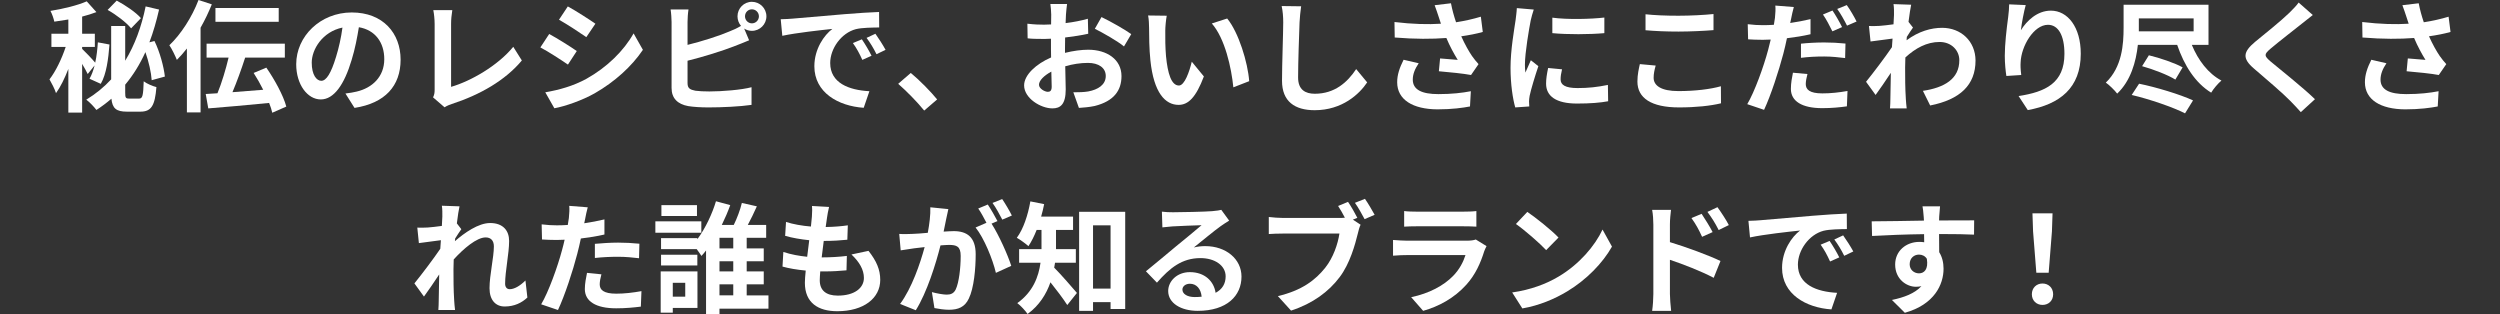<?xml version="1.0" encoding="UTF-8"?>
<svg id="artwork" xmlns="http://www.w3.org/2000/svg" viewBox="0 0 620 77.96">
  <rect x="0" y="0" width="620" height="77.96" fill="#333333" stroke="none"/>
  <defs>
    <style>
      .cls-1 {
        fill: #fff;
      }
    </style>
  </defs>
  <path class="cls-1" d="M21.75,18.36c-.3-.63-.81-1.56-1.38-2.52v12.09h-3.42v-10.83c-.9,2.31-1.95,4.47-3.06,6-.3-1.02-1.11-2.52-1.62-3.42,1.53-1.95,3.06-5.13,4.02-8.04h-3.54v-3.27h4.2v-3.54c-1.2.21-2.37.39-3.48.54-.15-.75-.57-1.95-.96-2.67,3.21-.51,6.75-1.38,9-2.37l2.4,2.67c-1.08.42-2.28.78-3.54,1.11v4.26h3.15v3.27h-3.15v.48c.69.63,2.52,2.55,3.24,3.42.36-1.59.54-3.33.66-5.04l2.88.54c-.27,3.51-.75,7.35-2.16,9.75l-2.79-1.26c.54-.93.93-2.04,1.26-3.3l-1.71,2.13ZM34.5,24.45c.87,0,1.02-.75,1.14-4.29.78.6,2.19,1.2,3.15,1.44-.36,4.59-1.26,6.09-3.96,6.09h-3.36c-2.61,0-3.6-.78-3.84-3.21-1.14.99-2.37,1.92-3.72,2.79-.51-.69-1.71-1.98-2.52-2.55,2.37-1.44,4.41-3.12,6.18-5.04V6.45h3.48v8.61c2.4-3.93,4.05-8.49,5.07-13.47l3.33.78c-.66,2.88-1.44,5.61-2.4,8.13l1.26-.33c1.35,2.76,2.31,6.39,2.58,8.82l-3.27.9c-.12-1.89-.72-4.56-1.56-6.96-1.35,2.97-3,5.67-5.01,8.07v1.95c0,1.32.12,1.5.99,1.5h2.46ZM32.51,7.02c-1.14-1.41-3.66-3.36-5.82-4.56L28.95.15c2.13,1.14,4.77,2.91,6,4.35l-2.43,2.52Z"/>
  <path class="cls-1" d="M52.53,1.08c-.78,1.92-1.71,3.9-2.79,5.79v21h-3.39v-15.84c-.81,1.05-1.65,1.98-2.49,2.82-.33-.84-1.26-2.79-1.86-3.63,2.85-2.7,5.61-6.96,7.23-11.22l3.3,1.08ZM67.52,27.96c-.15-.72-.42-1.56-.78-2.43-5.37.51-11.04,1.05-15.09,1.35l-.63-3.57c.87-.06,1.86-.12,2.91-.18,1.05-2.55,2.07-5.94,2.76-8.85h-5.46v-3.45h19.41v3.45h-9.84c-.93,2.88-2.07,6.03-3.15,8.58,2.43-.18,5.04-.39,7.62-.6-.72-1.44-1.53-2.88-2.37-4.17l3.15-1.32c2.07,3,4.23,6.93,4.95,9.66l-3.48,1.53ZM69.12,5.4h-15.69V1.98h15.69v3.42Z"/>
  <path class="cls-1" d="M87.92,26.76l-2.25-3.57c1.14-.12,1.98-.3,2.79-.48,3.84-.9,6.84-3.66,6.84-8.04,0-4.14-2.25-7.23-6.3-7.92-.42,2.55-.93,5.31-1.8,8.13-1.8,6.06-4.38,9.78-7.65,9.78s-6.09-3.66-6.09-8.73c0-6.93,6-12.84,13.77-12.84s12.12,5.16,12.12,11.7-3.87,10.8-11.43,11.97ZM79.68,20.04c1.26,0,2.43-1.89,3.66-5.94.69-2.22,1.26-4.77,1.59-7.26-4.95,1.02-7.62,5.4-7.62,8.7,0,3.03,1.2,4.5,2.37,4.5Z"/>
  <path class="cls-1" d="M107.79,22.2V5.94c0-1.14-.15-2.55-.33-3.42h4.71c-.18,1.17-.3,2.25-.3,3.42v15.6c4.89-1.41,11.58-5.25,15.42-9.93l2.13,3.39c-4.11,4.92-10.32,8.49-17.4,10.8-.42.15-1.08.36-1.77.81l-2.85-2.46c.36-.75.39-1.26.39-1.95Z"/>
  <path class="cls-1" d="M143.04,12.66l-2.19,3.36c-1.71-1.17-4.83-3.21-6.84-4.26l2.19-3.33c2.01,1.08,5.31,3.15,6.84,4.23ZM145.46,19.53c5.1-2.85,9.27-6.96,11.67-11.25l2.31,4.08c-2.79,4.14-7.02,7.95-11.94,10.77-3.06,1.74-7.35,3.24-10.02,3.72l-2.25-3.96c3.36-.57,6.96-1.56,10.23-3.36ZM147.66,5.88l-2.25,3.33c-1.68-1.17-4.8-3.21-6.78-4.32l2.19-3.3c1.98,1.08,5.28,3.21,6.84,4.29Z"/>
  <path class="cls-1" d="M186.47.45c1.98,0,3.6,1.62,3.6,3.6s-1.62,3.6-3.6,3.6c-.72,0-1.38-.21-1.92-.57l1.23,2.91c-1.17.48-2.52,1.05-3.51,1.41-3.03,1.2-7.86,2.7-11.76,3.66v5.55c0,1.29.6,1.62,1.95,1.89.9.12,2.13.18,3.48.18,3.12,0,7.98-.39,10.44-1.05v4.38c-2.82.42-7.38.63-10.68.63-1.95,0-3.75-.12-5.04-.33-2.61-.48-4.11-1.92-4.11-4.5V5.46c0-.66-.09-2.22-.24-3.12h4.44c-.15.9-.24,2.28-.24,3.12v5.67c3.54-.87,7.71-2.19,10.38-3.33.96-.36,1.86-.78,2.88-1.38-.54-.63-.87-1.47-.87-2.37,0-1.98,1.59-3.6,3.57-3.6ZM186.47,5.79c.96,0,1.74-.78,1.74-1.74s-.78-1.74-1.74-1.74-1.71.78-1.71,1.74.78,1.74,1.71,1.74Z"/>
  <path class="cls-1" d="M196.56,4.62c2.52-.21,7.47-.66,12.96-1.11,3.09-.27,6.36-.45,8.49-.54l.03,3.84c-1.62.03-4.2.03-5.79.42-3.63.96-6.36,4.83-6.36,8.4,0,4.95,4.62,6.72,9.72,6.99l-1.41,4.11c-6.3-.42-12.24-3.78-12.24-10.29,0-4.32,2.43-7.74,4.47-9.27-2.82.3-8.94.96-12.42,1.71l-.39-4.11c1.2-.03,2.37-.09,2.94-.15ZM216.14,13.83l-2.28,1.02c-.75-1.65-1.38-2.82-2.34-4.17l2.22-.93c.75,1.08,1.83,2.91,2.4,4.08ZM219.62,12.36l-2.25,1.08c-.81-1.62-1.5-2.73-2.46-4.05l2.19-1.02c.75,1.05,1.89,2.82,2.52,3.99Z"/>
  <path class="cls-1" d="M222.75,20.79l3.12-2.7c2.13,1.74,5.04,4.71,6.54,6.57l-3.21,2.76c-1.83-2.25-4.38-4.83-6.45-6.63Z"/>
  <path class="cls-1" d="M264.36,3.6c-.03.66-.06,1.38-.09,2.13,1.98-.24,3.96-.63,5.52-1.08l.09,3.72c-1.71.39-3.78.69-5.73.93-.03.9-.03,1.83-.03,2.7v1.11c2.04-.51,4.11-.78,5.76-.78,4.62,0,8.25,2.4,8.25,6.54,0,3.54-1.86,6.21-6.63,7.41-1.38.3-2.7.39-3.93.48l-1.38-3.87c1.35,0,2.64-.03,3.69-.21,2.43-.45,4.35-1.65,4.35-3.84,0-2.04-1.8-3.24-4.41-3.24-1.86,0-3.81.3-5.64.84.06,2.37.12,4.71.12,5.73,0,3.72-1.32,4.71-3.3,4.71-2.91,0-7.02-2.52-7.02-5.7,0-2.61,3-5.34,6.69-6.93-.03-.72-.03-1.44-.03-2.13v-2.52c-.57.03-1.11.06-1.59.06-2.01,0-3.18-.03-4.2-.15l-.06-3.63c1.77.21,3.06.24,4.14.24.54,0,1.14-.03,1.74-.06.03-1.05.03-1.92.03-2.43,0-.63-.12-2.1-.21-2.64h4.14c-.09.54-.21,1.83-.27,2.61ZM259.86,22.77c.54,0,.96-.24.96-1.26,0-.75-.03-2.13-.09-3.75-1.83.99-3.06,2.22-3.06,3.27,0,.93,1.41,1.74,2.19,1.74ZM280.55,8.46l-1.8,3.06c-1.44-1.23-5.37-3.48-7.23-4.38l1.65-2.91c2.31,1.11,5.79,3.09,7.38,4.23Z"/>
  <path class="cls-1" d="M288.99,7.56c-.03,1.95,0,4.2.18,6.36.42,4.32,1.32,7.29,3.21,7.29,1.41,0,2.61-3.51,3.18-5.91l3,3.66c-1.98,5.22-3.87,7.05-6.27,7.05-3.3,0-6.15-2.97-6.99-11.01-.3-2.76-.33-6.27-.33-8.1,0-.84-.06-2.13-.24-3.06l4.62.06c-.21,1.08-.36,2.82-.36,3.66ZM309.8,20.13l-3.93,1.53c-.48-4.83-2.07-12.12-5.34-15.84l3.81-1.23c2.85,3.45,5.13,10.95,5.46,15.54Z"/>
  <path class="cls-1" d="M322.29,5.55c-.12,3.24-.36,9.96-.36,13.68,0,3.03,1.8,4.02,4.14,4.02,4.95,0,8.1-2.85,10.26-6.12l2.73,3.3c-1.92,2.88-6.18,6.9-13.02,6.9-4.92,0-8.1-2.16-8.1-7.29,0-4.02.3-11.91.3-14.49,0-1.41-.12-2.85-.39-4.05l4.83.06c-.18,1.26-.33,2.79-.39,3.99Z"/>
  <path class="cls-1" d="M355.79,1.29l4.05-.48c.3,1.59.75,3.21,1.26,4.71,2.16-.33,4.26-.81,6.15-1.38l.48,3.78c-1.53.45-3.45.81-5.34,1.08.87,1.95,1.92,3.81,2.67,4.89.51.75,1.08,1.41,1.62,2.01l-1.86,2.7c-1.68-.33-5.46-.72-7.98-.93l.3-3.18c1.47.12,3.45.3,4.38.36-.9-1.44-1.98-3.42-2.82-5.43-3.57.27-7.68.3-12.81-.12l-.06-3.84c4.5.54,8.34.63,11.52.42-.24-.69-.42-1.32-.6-1.83-.24-.69-.57-1.77-.96-2.76ZM350.37,19.74c0,2.52,2.25,3.6,6.36,3.6,3.27,0,5.91-.3,8.04-.72l-.21,3.78c-1.71.33-4.41.72-8.07.72-6.12-.03-9.99-2.4-9.99-6.72,0-1.83.57-3.54,1.59-5.58l3.75.87c-.96,1.41-1.47,2.73-1.47,4.05Z"/>
  <path class="cls-1" d="M379.62,5.04c-.39,2.01-1.44,8.01-1.44,11.01,0,.57.03,1.35.12,1.95.45-1.02.93-2.07,1.35-3.06l1.86,1.47c-.84,2.49-1.83,5.76-2.16,7.35-.09.45-.15,1.11-.15,1.41,0,.33.03.81.06,1.23l-3.48.24c-.6-2.07-1.17-5.73-1.17-9.81,0-4.5.93-9.57,1.26-11.88.09-.84.27-1.98.3-2.94l4.2.36c-.24.63-.63,2.13-.75,2.67ZM387.03,19.71c0,1.32,1.14,2.13,4.2,2.13,2.67,0,4.89-.24,7.53-.78l.06,4.05c-1.95.36-4.35.57-7.74.57-5.16,0-7.65-1.83-7.65-4.92,0-1.17.18-2.37.51-3.9l3.45.33c-.24.99-.36,1.71-.36,2.52ZM397.88,4.35v3.87c-3.69.33-9.12.36-12.9,0v-3.84c3.69.51,9.66.36,12.9-.03Z"/>
  <path class="cls-1" d="M410.1,19.29c0,1.92,1.83,3.3,6.15,3.3,4.05,0,7.89-.45,10.53-1.2l.03,4.23c-2.61.63-6.21,1.02-10.41,1.02-6.87,0-10.32-2.31-10.32-6.42,0-1.74.36-3.21.6-4.32l3.93.36c-.3,1.08-.51,2.01-.51,3.03ZM416.25,3.9c2.97,0,6.39-.18,8.7-.42v3.99c-2.1.18-5.82.36-8.67.36-3.15,0-5.76-.12-8.19-.33v-3.96c2.22.24,5.01.36,8.16.36Z"/>
  <path class="cls-1" d="M444.21,4.59c-.06.33-.15.72-.24,1.11,1.68-.24,3.39-.57,5.04-.96v3.75c-1.8.42-3.84.75-5.85.99-.27,1.29-.57,2.64-.9,3.87-1.11,4.2-3.09,10.32-4.77,13.89l-4.17-1.41c1.8-3.03,4.08-9.3,5.19-13.5.21-.81.42-1.68.63-2.52-.69.03-1.35.06-1.98.06-1.47,0-2.58-.06-3.63-.12l-.09-3.75c1.53.18,2.52.24,3.78.24.87,0,1.77-.03,2.7-.09.12-.66.21-1.23.27-1.71.12-1.11.18-2.34.09-3.06l4.59.36c-.24.84-.54,2.19-.66,2.85ZM447.83,20.85c0,1.32.9,2.31,4.11,2.31,2.01,0,4.08-.21,6.24-.6l-.15,3.81c-1.71.24-3.72.45-6.12.45-5.04,0-7.77-1.74-7.77-4.77,0-1.41.27-2.85.51-4.02l3.6.33c-.24.87-.42,1.83-.42,2.49ZM452.4,10.53c1.71,0,3.51.09,5.28.27l-.09,3.6c-1.5-.18-3.33-.39-5.16-.39-2.07,0-3.9.09-5.79.33v-3.51c1.68-.18,3.81-.3,5.76-.3ZM456.83,6.72l-2.4,1.05c-.6-1.23-1.53-3.03-2.34-4.17l2.37-.99c.75,1.11,1.83,3,2.37,4.11ZM460.43,5.34l-2.37,1.02c-.63-1.26-1.59-3-2.43-4.14l2.37-.96c.81,1.11,1.92,3.03,2.43,4.08Z"/>
  <path class="cls-1" d="M469.59,1.02l4.38.15c-.18.84-.42,2.37-.66,4.26l1.11,1.41c-.42.54-1.02,1.53-1.53,2.31-.03.27-.03.57-.06.84,3.03-2.25,6.12-3.09,8.82-3.09,4.62,0,8.25,3.27,8.28,8.1,0,6.06-3.81,9.69-11.25,11.16l-1.8-3.63c5.28-.78,9.06-2.94,9.03-7.62,0-2.34-1.89-4.5-4.89-4.5-3.18,0-5.97,1.53-8.49,3.84-.03.87-.06,1.74-.06,2.52,0,2.46,0,4.98.18,7.8.03.54.12,1.62.21,2.31h-4.14c.06-.66.09-1.74.09-2.22.06-2.34.09-4.08.12-6.6-1.26,1.89-2.73,4.08-3.78,5.49l-2.37-3.27c1.71-2.1,4.71-6.06,6.42-8.58.06-.69.12-1.41.15-2.13-1.47.18-3.78.48-5.46.72l-.39-3.84c.87.03,1.56.03,2.61-.03.87-.06,2.19-.21,3.48-.39.06-1.14.12-1.98.12-2.31,0-.87.03-1.77-.12-2.7Z"/>
  <path class="cls-1" d="M501.18,7.5c1.44-2.34,4.05-4.86,7.44-4.86,4.17,0,7.41,4.08,7.41,10.68,0,8.49-5.19,12.54-13.14,13.98l-2.28-3.48c6.66-1.02,11.37-3.21,11.37-10.47,0-4.62-1.56-7.2-4.08-7.2-3.54,0-6.63,5.31-6.78,9.27-.06.81-.03,1.77.15,3.18l-3.69.24c-.18-1.17-.39-3-.39-5.01,0-2.79.42-6.51.84-9.6.15-1.14.24-2.34.24-3.15l4.11.18c-.42,1.47-1.02,4.56-1.2,6.24Z"/>
  <path class="cls-1" d="M543.57,11.13c1.56,3.78,4.05,7.11,7.35,8.85-.84.69-1.98,2.04-2.55,3-3.96-2.43-6.69-6.75-8.43-11.85h-9.75c-.45,4.2-1.77,8.91-5.13,12.09-.57-.78-2.07-2.25-2.82-2.73,4.05-3.87,4.41-9.51,4.41-13.62V1.17h21.06v9.96h-4.14ZM530.49,20.76c4.17.84,10.23,2.67,13.38,4.14l-1.98,3.21c-2.91-1.5-8.85-3.54-13.23-4.56l1.83-2.79ZM530.43,7.77h13.59v-3.21h-13.59v3.21ZM532.92,13.71c2.73.66,6.48,1.92,8.37,3l-1.8,3.03c-1.8-1.14-5.46-2.55-8.25-3.33l1.68-2.7Z"/>
  <path class="cls-1" d="M570.96,5.79c-1.95,1.56-5.91,4.62-7.92,6.33-1.59,1.38-1.56,1.71.06,3.12,2.25,1.89,7.95,6.39,11.01,9.36l-3.51,3.21c-.84-.93-1.71-1.89-2.61-2.79-1.83-1.89-6.24-5.64-8.97-7.98-3-2.55-2.76-4.14.24-6.66,2.37-1.92,6.48-5.25,8.49-7.2.87-.87,1.83-1.83,2.31-2.55l3.51,3.09c-.93.72-1.92,1.5-2.61,2.07Z"/>
  <path class="cls-1" d="M595.79,1.29l4.05-.48c.3,1.59.75,3.21,1.26,4.71,2.16-.33,4.26-.81,6.15-1.38l.48,3.78c-1.53.45-3.45.81-5.34,1.08.87,1.95,1.92,3.81,2.67,4.89.51.75,1.08,1.41,1.62,2.01l-1.86,2.7c-1.68-.33-5.46-.72-7.98-.93l.3-3.18c1.47.12,3.45.3,4.38.36-.9-1.44-1.98-3.42-2.82-5.43-3.57.27-7.68.3-12.81-.12l-.06-3.84c4.5.54,8.34.63,11.52.42-.24-.69-.42-1.32-.6-1.83-.24-.69-.57-1.77-.96-2.76ZM590.37,19.74c0,2.52,2.25,3.6,6.36,3.6,3.27,0,5.91-.3,8.04-.72l-.21,3.78c-1.71.33-4.41.72-8.07.72-6.12-.03-9.99-2.4-9.99-6.72,0-1.83.57-3.54,1.59-5.58l3.75.87c-.96,1.41-1.47,2.73-1.47,4.05Z"/>
  <path class="cls-1" d="M109.58,51.02l4.38.15c-.18.84-.45,2.37-.66,4.23l1.11,1.44c-.42.54-1.02,1.53-1.53,2.31-.03.21-.03.42-.06.66,2.37-2.07,5.82-4.5,8.73-4.5,3.24,0,4.71,1.92,4.71,4.44,0,3.12-.99,7.53-.99,10.62,0,.78.39,1.35,1.14,1.35,1.11,0,2.52-.78,3.9-2.16l.48,4.23c-1.38,1.29-3.21,2.22-5.64,2.22-2.25,0-3.75-1.62-3.75-4.53,0-3.24,1.08-7.65,1.08-10.38,0-1.47-.78-2.22-2.04-2.22-2.22,0-5.46,2.76-7.92,5.46-.03.84-.06,1.65-.06,2.43,0,2.46,0,4.98.18,7.8.03.54.12,1.62.21,2.31h-4.14c.06-.69.09-1.74.09-2.22.06-2.34.09-4.08.12-6.6-1.26,1.89-2.73,4.08-3.78,5.49l-2.37-3.27c1.71-2.1,4.71-6.06,6.42-8.58.06-.69.12-1.41.15-2.13-1.47.18-3.78.48-5.46.72l-.39-3.84c.87.03,1.56.03,2.61-.03.87-.06,2.19-.21,3.48-.39.06-1.14.12-1.98.12-2.31,0-.87.03-1.77-.12-2.7Z"/>
  <path class="cls-1" d="M145.13,54.23c-.06.33-.15.72-.24,1.14,1.68-.24,3.36-.57,5.01-.96v3.75c-1.8.42-3.84.75-5.85.99-.27,1.29-.57,2.61-.9,3.84-1.08,4.2-3.09,10.32-4.77,13.89l-4.17-1.41c1.8-3,4.08-9.3,5.19-13.5.21-.81.45-1.65.63-2.52-.69.03-1.35.06-1.98.06-1.44,0-2.58-.06-3.63-.12l-.09-3.75c1.53.18,2.55.24,3.78.24.87,0,1.77-.03,2.7-.09.12-.66.21-1.23.27-1.71.12-1.11.18-2.34.09-3.03l4.59.36c-.24.81-.51,2.16-.63,2.82ZM148.73,70.52c0,1.32.9,2.31,4.11,2.31,2.01,0,4.08-.24,6.24-.63l-.15,3.84c-1.68.21-3.72.42-6.12.42-5.04,0-7.77-1.74-7.77-4.77,0-1.38.3-2.82.54-4.02l3.57.36c-.24.84-.42,1.83-.42,2.49ZM153.29,60.17c1.71,0,3.51.09,5.28.27l-.09,3.6c-1.5-.18-3.33-.36-5.16-.36-2.04,0-3.9.09-5.79.3v-3.51c1.68-.15,3.84-.3,5.76-.3Z"/>
  <path class="cls-1" d="M173.93,57.71h-11.4v-2.82h11.4v2.82ZM172.97,76.37h-6.12v1.17h-3v-10.23h9.12v9.06ZM190.58,76.55h-12.15v1.41h-3.33v-15.84c-.36.48-.75.93-1.14,1.35-.3-.45-.72-1.08-1.17-1.68h-8.85v-2.73h9v.27c2.04-2.73,3.75-6.48,4.62-9.42l3.54.96c-.57,1.59-1.29,3.27-2.1,4.92h2.97c.81-1.65,1.62-3.78,2.01-5.46l3.72.84c-.69,1.56-1.5,3.21-2.25,4.62h4.56v3.18h-4.83v2.64h4.23v3.18h-4.23v2.52h4.23v3.21h-4.23v2.73h5.4v3.3ZM172.94,65.84h-9v-2.67h9v2.67ZM172.85,53.57h-8.82v-2.7h8.82v2.7ZM166.85,70.13v3.45h3.09v-3.45h-3.09ZM181.85,58.97h-3.42v2.64h3.42v-2.64ZM181.85,64.79h-3.42v2.52h3.42v-2.52ZM178.43,73.25h3.42v-2.73h-3.42v2.73Z"/>
  <path class="cls-1" d="M205.1,53.99c-.09.51-.21,1.32-.33,2.31,2.16-.03,4.08-.21,5.49-.42l-.12,3.57c-1.8.18-3.45.3-5.85.3-.18,1.32-.36,2.73-.51,4.08h.21c1.86,0,4.08-.12,6.03-.36l-.09,3.57c-1.68.15-3.42.27-5.31.27h-1.2c-.06.9-.12,1.65-.12,2.19,0,2.49,1.53,3.81,4.47,3.81,4.2,0,6.48-1.92,6.48-4.38,0-2.04-1.11-3.96-3.09-5.82l4.23-.9c1.98,2.52,2.91,4.65,2.91,7.2,0,4.53-4.08,7.77-10.65,7.77-4.71,0-8.04-2.04-8.04-7.05,0-.72.09-1.8.21-3.03-2.19-.21-4.17-.54-5.76-.99l.21-3.63c1.95.66,3.96.99,5.91,1.2.18-1.35.36-2.76.51-4.11-2.07-.21-4.2-.57-5.97-1.08l.21-3.45c1.74.57,3.99.96,6.18,1.14.09-.93.18-1.74.24-2.43.09-1.41.09-2.01.03-2.67l4.23.24c-.27,1.08-.39,1.89-.51,2.67Z"/>
  <path class="cls-1" d="M234.65,54.35c-.18.9-.42,2.01-.63,3.09,1.02-.06,1.89-.12,2.52-.12,3.18,0,5.43,1.41,5.43,5.73,0,3.54-.42,8.4-1.71,11.01-.99,2.1-2.64,2.76-4.92,2.76-1.14,0-2.58-.21-3.6-.42l-.63-3.96c1.14.33,2.88.63,3.66.63,1.02,0,1.77-.3,2.25-1.29.81-1.71,1.23-5.34,1.23-8.31,0-2.4-1.05-2.73-2.91-2.73-.48,0-1.23.06-2.1.12-1.14,4.56-3.36,11.67-6.12,16.08l-3.9-1.56c2.91-3.93,4.98-9.99,6.09-14.1-1.08.12-2.04.24-2.58.3-.87.15-2.43.36-3.36.51l-.36-4.08c1.11.09,2.1.03,3.21,0,.93-.03,2.34-.12,3.87-.27.42-2.25.69-4.44.63-6.33l4.47.45c-.18.78-.39,1.74-.54,2.49ZM247.37,54.83l-1.47.63c1.8,2.79,4.05,7.8,4.89,10.47l-3.81,1.74c-.78-3.33-2.91-8.61-5.04-11.25l2.7-1.17c-.6-1.14-1.35-2.58-2.04-3.54l2.37-.99c.75,1.11,1.83,3,2.4,4.11ZM250.94,53.45l-2.37,1.02c-.63-1.23-1.59-3-2.43-4.14l2.4-.96c.78,1.14,1.89,3.03,2.4,4.08Z"/>
  <path class="cls-1" d="M261.65,65.15c-.06.42-.12.84-.21,1.23,1.56,1.53,4.8,5.28,5.64,6.27l-2.4,3c-.99-1.56-2.7-3.81-4.17-5.64-1.02,2.94-2.79,5.76-5.67,7.86-.48-.75-1.8-2.16-2.55-2.7,3.9-2.79,5.28-6.54,5.76-10.02h-5.31v-3.36h5.55v-4.77h-1.2c-.6,1.53-1.29,2.91-2.04,4.02-.66-.6-2.07-1.62-2.88-2.07,1.62-2.16,2.76-5.61,3.36-9.03l3.42.69c-.21,1.05-.45,2.07-.75,3.09h7.92v3.3h-4.23v4.77h4.92v3.36h-5.16ZM279.05,52.52v24.12h-3.63v-1.71h-4.35v2.16h-3.45v-24.57h11.43ZM275.42,71.57v-15.69h-4.35v15.69h4.35Z"/>
  <path class="cls-1" d="M290.88,52.64c1.59,0,8.01-.12,9.72-.27,1.23-.12,1.92-.21,2.28-.33l1.95,2.67c-.69.45-1.41.87-2.1,1.38-1.62,1.14-4.77,3.78-6.66,5.28.99-.24,1.89-.33,2.85-.33,5.1,0,8.97,3.18,8.97,7.56,0,4.74-3.6,8.49-10.86,8.49-4.17,0-7.32-1.92-7.32-4.92,0-2.43,2.19-4.68,5.37-4.68,3.72,0,5.97,2.28,6.39,5.13,1.65-.87,2.49-2.25,2.49-4.08,0-2.7-2.7-4.53-6.24-4.53-4.59,0-7.59,2.43-10.8,6.09l-2.73-2.82c2.13-1.71,5.76-4.77,7.53-6.24,1.68-1.38,4.8-3.9,6.27-5.19-1.53.03-5.67.21-7.26.3-.81.06-1.77.15-2.46.24l-.12-3.9c.84.12,1.89.15,2.73.15ZM296.27,73.67c.63,0,1.2-.03,1.74-.09-.18-1.95-1.29-3.21-2.91-3.21-1.14,0-1.86.69-1.86,1.44,0,1.11,1.23,1.86,3.03,1.86Z"/>
  <path class="cls-1" d="M336.62,54.02l-1.11.45,1.92,1.26c-.3.57-.51,1.44-.66,2.07-.72,2.94-2.01,7.59-4.53,10.92-2.7,3.6-6.69,6.57-12.06,8.31l-3.27-3.6c5.94-1.38,9.33-3.99,11.76-7.05,1.98-2.49,3.12-5.88,3.51-8.46h-13.95c-1.38,0-2.79.06-3.57.12v-4.23c.87.12,2.58.24,3.57.24h13.89c.36,0,.87,0,1.41-.06-.51-.99-1.11-2.04-1.68-2.91l2.46-1.02c.78,1.14,1.77,2.88,2.31,3.96ZM340.91,53.27l-2.49,1.08c-.66-1.23-1.59-2.94-2.4-4.05l2.49-.99c.75,1.08,1.83,2.91,2.4,3.96Z"/>
  <path class="cls-1" d="M368.09,62.3c-.9,2.91-2.19,5.82-4.44,8.31-3.03,3.36-6.87,5.4-10.71,6.48l-2.97-3.39c4.5-.93,8.1-2.91,10.38-5.25,1.62-1.65,2.55-3.51,3.09-5.19h-14.49c-.72,0-2.22.03-3.48.15v-3.9c1.26.09,2.55.18,3.48.18h14.85c.96,0,1.77-.12,2.19-.3l2.67,1.65c-.21.39-.45.93-.57,1.26ZM351.35,52.49h11.55c.93,0,2.4-.03,3.24-.15v3.87c-.81-.06-2.22-.09-3.3-.09h-11.49c-.96,0-2.25.03-3.12.09v-3.87c.84.12,2.1.15,3.12.15Z"/>
  <path class="cls-1" d="M386.51,68.6c5.13-3.03,9.03-7.62,10.92-11.67l2.34,4.23c-2.28,4.05-6.27,8.19-11.1,11.1-3.03,1.83-6.9,3.51-11.13,4.23l-2.52-3.96c4.68-.66,8.58-2.19,11.49-3.93ZM386.51,58.91l-3.06,3.12c-1.56-1.68-5.31-4.95-7.5-6.48l2.82-3c2.1,1.41,6,4.53,7.74,6.36Z"/>
  <path class="cls-1" d="M410.03,55.67c0-1.08-.09-2.55-.3-3.63h4.68c-.12,1.05-.27,2.37-.27,3.63v4.38c3.99,1.2,9.78,3.33,12.54,4.68l-1.68,4.17c-3.12-1.65-7.62-3.39-10.86-4.47v8.49c0,.84.15,2.94.3,4.17h-4.71c.18-1.17.3-3,.3-4.17v-17.25ZM424.73,57.56l-2.61,1.17c-.87-1.89-1.53-3.09-2.64-4.65l2.52-1.05c.84,1.26,2.04,3.18,2.73,4.53ZM428.75,55.82l-2.52,1.23c-.96-1.89-1.68-3-2.79-4.5l2.49-1.17c.87,1.2,2.13,3.09,2.82,4.44Z"/>
  <path class="cls-1" d="M436.55,54.62c2.52-.21,7.47-.66,12.96-1.11,3.09-.27,6.36-.45,8.49-.54l.03,3.84c-1.62.03-4.2.03-5.79.42-3.63.96-6.36,4.83-6.36,8.4,0,4.95,4.62,6.72,9.72,6.99l-1.41,4.11c-6.3-.42-12.24-3.78-12.24-10.29,0-4.32,2.43-7.74,4.47-9.27-2.82.3-8.94.96-12.42,1.71l-.39-4.11c1.2-.03,2.37-.09,2.94-.15ZM456.14,63.83l-2.28,1.02c-.75-1.65-1.38-2.82-2.34-4.17l2.22-.93c.75,1.08,1.83,2.91,2.4,4.08ZM459.62,62.36l-2.25,1.08c-.81-1.62-1.5-2.73-2.46-4.05l2.19-1.02c.75,1.05,1.89,2.82,2.52,3.99Z"/>
  <path class="cls-1" d="M480.92,53.75c0,.24,0,.57-.03.93,3.03,0,7.14-.06,8.7-.03l-.03,3.54c-1.8-.09-4.59-.15-8.67-.15,0,1.53.03,3.18.03,4.5.72,1.14,1.08,2.55,1.08,4.11,0,3.9-2.28,8.88-9.6,10.92l-3.21-3.18c3.03-.63,5.67-1.62,7.32-3.42-.42.09-.87.15-1.35.15-2.31,0-5.16-1.86-5.16-5.52,0-3.39,2.73-5.61,6-5.61.42,0,.81.03,1.2.09,0-.66,0-1.35-.03-2.01-4.53.06-9.21.24-12.9.45l-.09-3.63c3.42,0,8.88-.12,12.96-.18-.03-.39-.03-.69-.06-.93-.09-1.23-.21-2.25-.3-2.61h4.35c-.06.48-.18,2.1-.21,2.58ZM475.91,67.79c1.26,0,2.37-.96,1.95-3.6-.42-.69-1.14-1.05-1.95-1.05-1.17,0-2.31.81-2.31,2.4,0,1.38,1.11,2.25,2.31,2.25Z"/>
  <path class="cls-1" d="M503.9,72.98c0-1.59,1.14-2.67,2.64-2.67s2.64,1.08,2.64,2.67-1.14,2.64-2.64,2.64-2.64-1.08-2.64-2.64ZM504.2,57.38l-.15-4.47h4.98l-.15,4.47-.81,10.26h-3.06l-.81-10.26Z"/>
</svg>